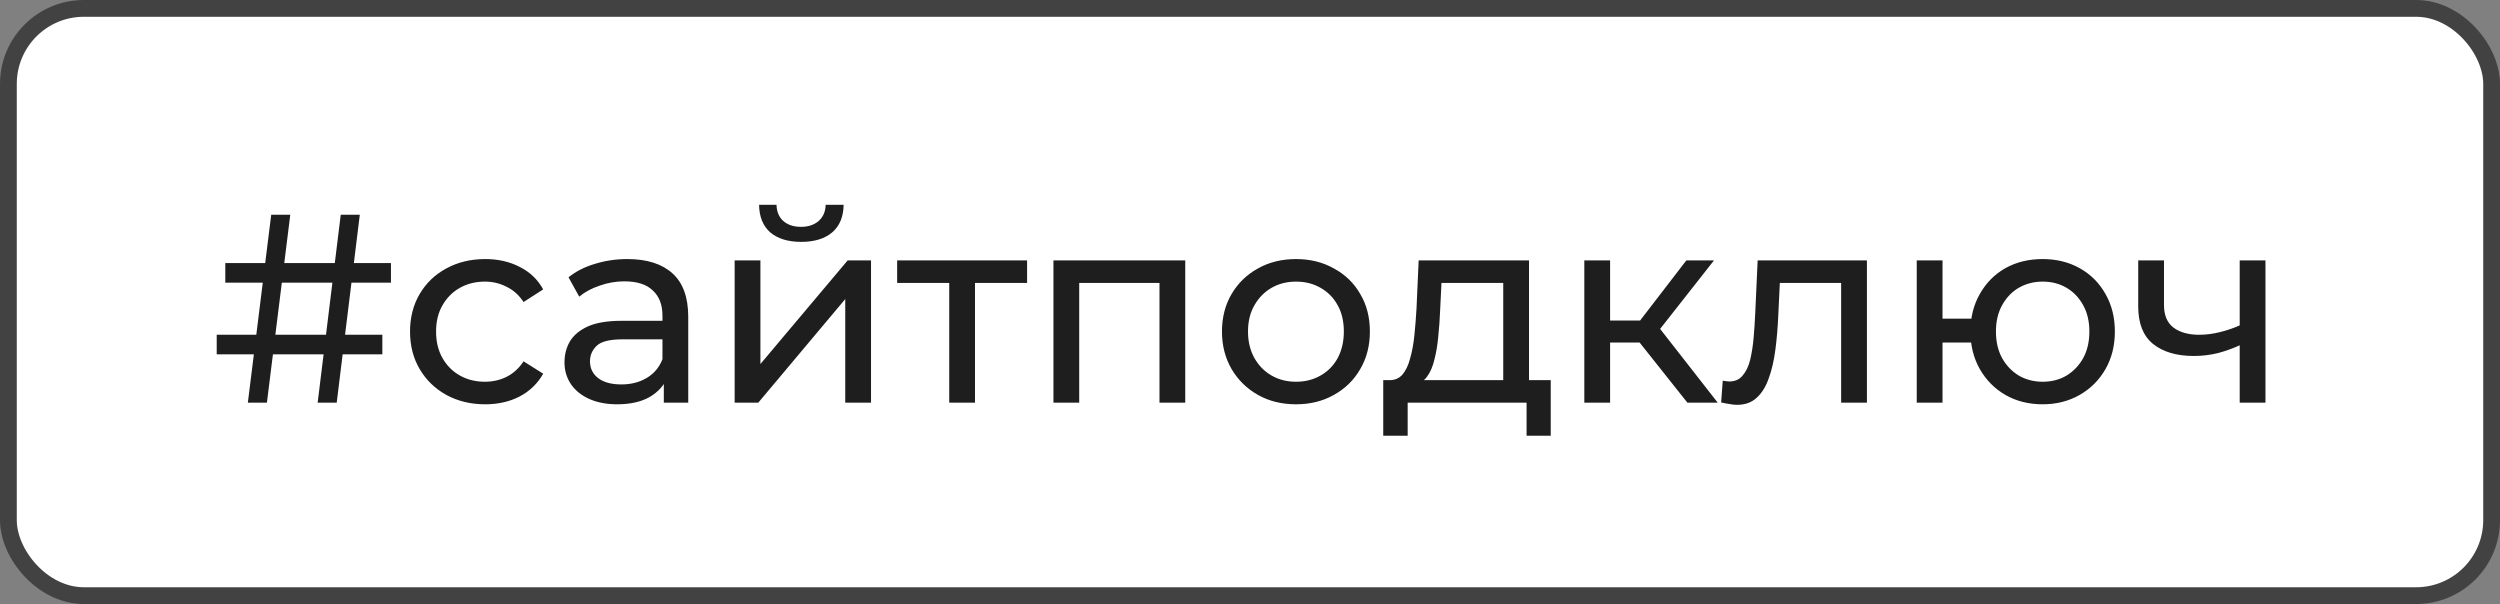 <?xml version="1.0" encoding="UTF-8"?> <svg xmlns="http://www.w3.org/2000/svg" width="149" height="36" viewBox="0 0 149 36" fill="none"><rect x="0" y="0" width="149" height="36" fill="#808080" stroke="none"/> <rect x="0.5" y="0.5" width="148" height="35" rx="4.5" fill="white"></rect> <path d="M18.932 24L20.308 12.8H21.444L20.068 24H18.932ZM12.916 21.12V19.952H22.788V21.12H12.916ZM14.772 24L16.164 12.8H17.3L15.908 24H14.772ZM13.428 16.848V15.68H23.3V16.848H13.428ZM28.918 24.096C28.054 24.096 27.281 23.909 26.598 23.536C25.926 23.163 25.398 22.651 25.014 22C24.63 21.349 24.438 20.603 24.438 19.76C24.438 18.917 24.63 18.171 25.014 17.52C25.398 16.869 25.926 16.363 26.598 16C27.281 15.627 28.054 15.44 28.918 15.44C29.686 15.44 30.369 15.595 30.966 15.904C31.574 16.203 32.044 16.651 32.374 17.248L31.206 18C30.929 17.584 30.588 17.28 30.182 17.088C29.788 16.885 29.361 16.784 28.902 16.784C28.348 16.784 27.852 16.907 27.414 17.152C26.977 17.397 26.63 17.744 26.374 18.192C26.118 18.629 25.99 19.152 25.99 19.76C25.99 20.368 26.118 20.896 26.374 21.344C26.63 21.792 26.977 22.139 27.414 22.384C27.852 22.629 28.348 22.752 28.902 22.752C29.361 22.752 29.788 22.656 30.182 22.464C30.588 22.261 30.929 21.952 31.206 21.536L32.374 22.272C32.044 22.859 31.574 23.312 30.966 23.632C30.369 23.941 29.686 24.096 28.918 24.096ZM39.563 24V22.208L39.483 21.872V18.816C39.483 18.165 39.291 17.664 38.907 17.312C38.534 16.949 37.968 16.768 37.211 16.768C36.71 16.768 36.219 16.853 35.739 17.024C35.259 17.184 34.854 17.403 34.523 17.68L33.883 16.528C34.32 16.176 34.843 15.909 35.451 15.728C36.07 15.536 36.715 15.44 37.387 15.44C38.55 15.44 39.446 15.723 40.075 16.288C40.704 16.853 41.019 17.717 41.019 18.88V24H39.563ZM36.779 24.096C36.15 24.096 35.595 23.989 35.115 23.776C34.646 23.563 34.283 23.269 34.027 22.896C33.771 22.512 33.643 22.08 33.643 21.6C33.643 21.141 33.75 20.725 33.963 20.352C34.187 19.979 34.544 19.68 35.035 19.456C35.536 19.232 36.208 19.12 37.051 19.12H39.739V20.224H37.115C36.347 20.224 35.83 20.352 35.563 20.608C35.296 20.864 35.163 21.173 35.163 21.536C35.163 21.952 35.328 22.288 35.659 22.544C35.99 22.789 36.448 22.912 37.035 22.912C37.611 22.912 38.112 22.784 38.539 22.528C38.976 22.272 39.291 21.899 39.483 21.408L39.787 22.464C39.584 22.965 39.227 23.365 38.715 23.664C38.203 23.952 37.558 24.096 36.779 24.096ZM43.785 24V15.52H45.321V21.696L50.521 15.52H51.913V24H50.377V17.824L45.193 24H43.785ZM47.753 14.416C46.974 14.416 46.361 14.229 45.913 13.856C45.475 13.472 45.252 12.923 45.241 12.208H46.281C46.291 12.613 46.425 12.933 46.681 13.168C46.947 13.403 47.3 13.52 47.737 13.52C48.174 13.52 48.526 13.403 48.793 13.168C49.059 12.933 49.198 12.613 49.209 12.208H50.281C50.27 12.923 50.041 13.472 49.593 13.856C49.145 14.229 48.532 14.416 47.753 14.416ZM56.574 24V16.464L56.958 16.864H53.47V15.52H61.214V16.864H57.742L58.11 16.464V24H56.574ZM62.785 24V15.52H70.641V24H69.105V16.48L69.473 16.864H63.953L64.321 16.48V24H62.785ZM77.245 24.096C76.392 24.096 75.634 23.909 74.973 23.536C74.312 23.163 73.789 22.651 73.405 22C73.021 21.339 72.829 20.592 72.829 19.76C72.829 18.917 73.021 18.171 73.405 17.52C73.789 16.869 74.312 16.363 74.973 16C75.634 15.627 76.392 15.44 77.245 15.44C78.088 15.44 78.84 15.627 79.501 16C80.173 16.363 80.696 16.869 81.069 17.52C81.453 18.16 81.645 18.907 81.645 19.76C81.645 20.603 81.453 21.349 81.069 22C80.696 22.651 80.173 23.163 79.501 23.536C78.84 23.909 78.088 24.096 77.245 24.096ZM77.245 22.752C77.789 22.752 78.274 22.629 78.701 22.384C79.138 22.139 79.48 21.792 79.725 21.344C79.97 20.885 80.093 20.357 80.093 19.76C80.093 19.152 79.97 18.629 79.725 18.192C79.48 17.744 79.138 17.397 78.701 17.152C78.274 16.907 77.789 16.784 77.245 16.784C76.701 16.784 76.216 16.907 75.789 17.152C75.362 17.397 75.021 17.744 74.765 18.192C74.509 18.629 74.381 19.152 74.381 19.76C74.381 20.357 74.509 20.885 74.765 21.344C75.021 21.792 75.362 22.139 75.789 22.384C76.216 22.629 76.701 22.752 77.245 22.752ZM89.593 23.28V16.864H85.912L85.832 18.496C85.811 19.029 85.774 19.547 85.721 20.048C85.678 20.539 85.603 20.992 85.496 21.408C85.4 21.824 85.257 22.165 85.064 22.432C84.873 22.699 84.617 22.864 84.296 22.928L82.776 22.656C83.107 22.667 83.374 22.56 83.576 22.336C83.779 22.101 83.934 21.781 84.04 21.376C84.158 20.971 84.243 20.512 84.296 20C84.35 19.477 84.392 18.939 84.424 18.384L84.552 15.52H91.129V23.28H89.593ZM82.441 25.968V22.656H92.424V25.968H90.984V24H83.897V25.968H82.441ZM100.57 24L97.29 19.872L98.553 19.104L102.378 24H100.57ZM94.425 24V15.52H95.962V24H94.425ZM95.498 20.416V19.104H98.297V20.416H95.498ZM98.681 19.936L97.257 19.744L100.506 15.52H102.154L98.681 19.936ZM102.58 23.984L102.676 22.688C102.751 22.699 102.82 22.709 102.884 22.72C102.948 22.731 103.007 22.736 103.06 22.736C103.401 22.736 103.668 22.619 103.86 22.384C104.063 22.149 104.212 21.84 104.308 21.456C104.404 21.061 104.473 20.619 104.516 20.128C104.559 19.637 104.591 19.147 104.612 18.656L104.756 15.52H111.268V24H109.732V16.416L110.1 16.864H105.748L106.1 16.4L105.988 18.752C105.956 19.499 105.897 20.197 105.812 20.848C105.727 21.499 105.593 22.069 105.412 22.56C105.241 23.051 105.001 23.435 104.692 23.712C104.393 23.989 104.004 24.128 103.524 24.128C103.385 24.128 103.236 24.112 103.076 24.08C102.927 24.059 102.761 24.027 102.58 23.984ZM114.238 24V15.52H115.774V18.992H118.334V20.416H115.774V24H114.238ZM121.742 24.096C120.91 24.096 120.169 23.909 119.518 23.536C118.878 23.163 118.371 22.651 117.998 22C117.625 21.339 117.438 20.592 117.438 19.76C117.438 18.917 117.625 18.171 117.998 17.52C118.371 16.859 118.878 16.347 119.518 15.984C120.169 15.621 120.91 15.44 121.742 15.44C122.563 15.44 123.299 15.621 123.95 15.984C124.601 16.347 125.113 16.859 125.486 17.52C125.859 18.171 126.046 18.917 126.046 19.76C126.046 20.603 125.859 21.349 125.486 22C125.113 22.651 124.601 23.163 123.95 23.536C123.299 23.909 122.563 24.096 121.742 24.096ZM121.742 22.752C122.275 22.752 122.75 22.629 123.166 22.384C123.582 22.128 123.913 21.781 124.158 21.344C124.403 20.896 124.526 20.368 124.526 19.76C124.526 19.152 124.403 18.629 124.158 18.192C123.913 17.744 123.582 17.397 123.166 17.152C122.75 16.907 122.275 16.784 121.742 16.784C121.219 16.784 120.745 16.907 120.318 17.152C119.902 17.397 119.571 17.744 119.326 18.192C119.081 18.629 118.958 19.152 118.958 19.76C118.958 20.368 119.081 20.896 119.326 21.344C119.571 21.781 119.902 22.128 120.318 22.384C120.745 22.629 121.219 22.752 121.742 22.752ZM133.598 20.528C133.15 20.741 132.686 20.912 132.206 21.04C131.736 21.157 131.251 21.216 130.75 21.216C129.726 21.216 128.915 20.976 128.318 20.496C127.731 20.016 127.438 19.275 127.438 18.272V15.52H128.974V18.176C128.974 18.784 129.16 19.232 129.534 19.52C129.918 19.808 130.43 19.952 131.07 19.952C131.475 19.952 131.891 19.899 132.318 19.792C132.755 19.685 133.182 19.536 133.598 19.344V20.528ZM133.486 24V15.52H135.022V24H133.486Z" fill="#1E1E1E"></path> <rect x="0.5" y="0.5" width="148" height="35" rx="4.5" stroke="#424242"></rect> </svg> 